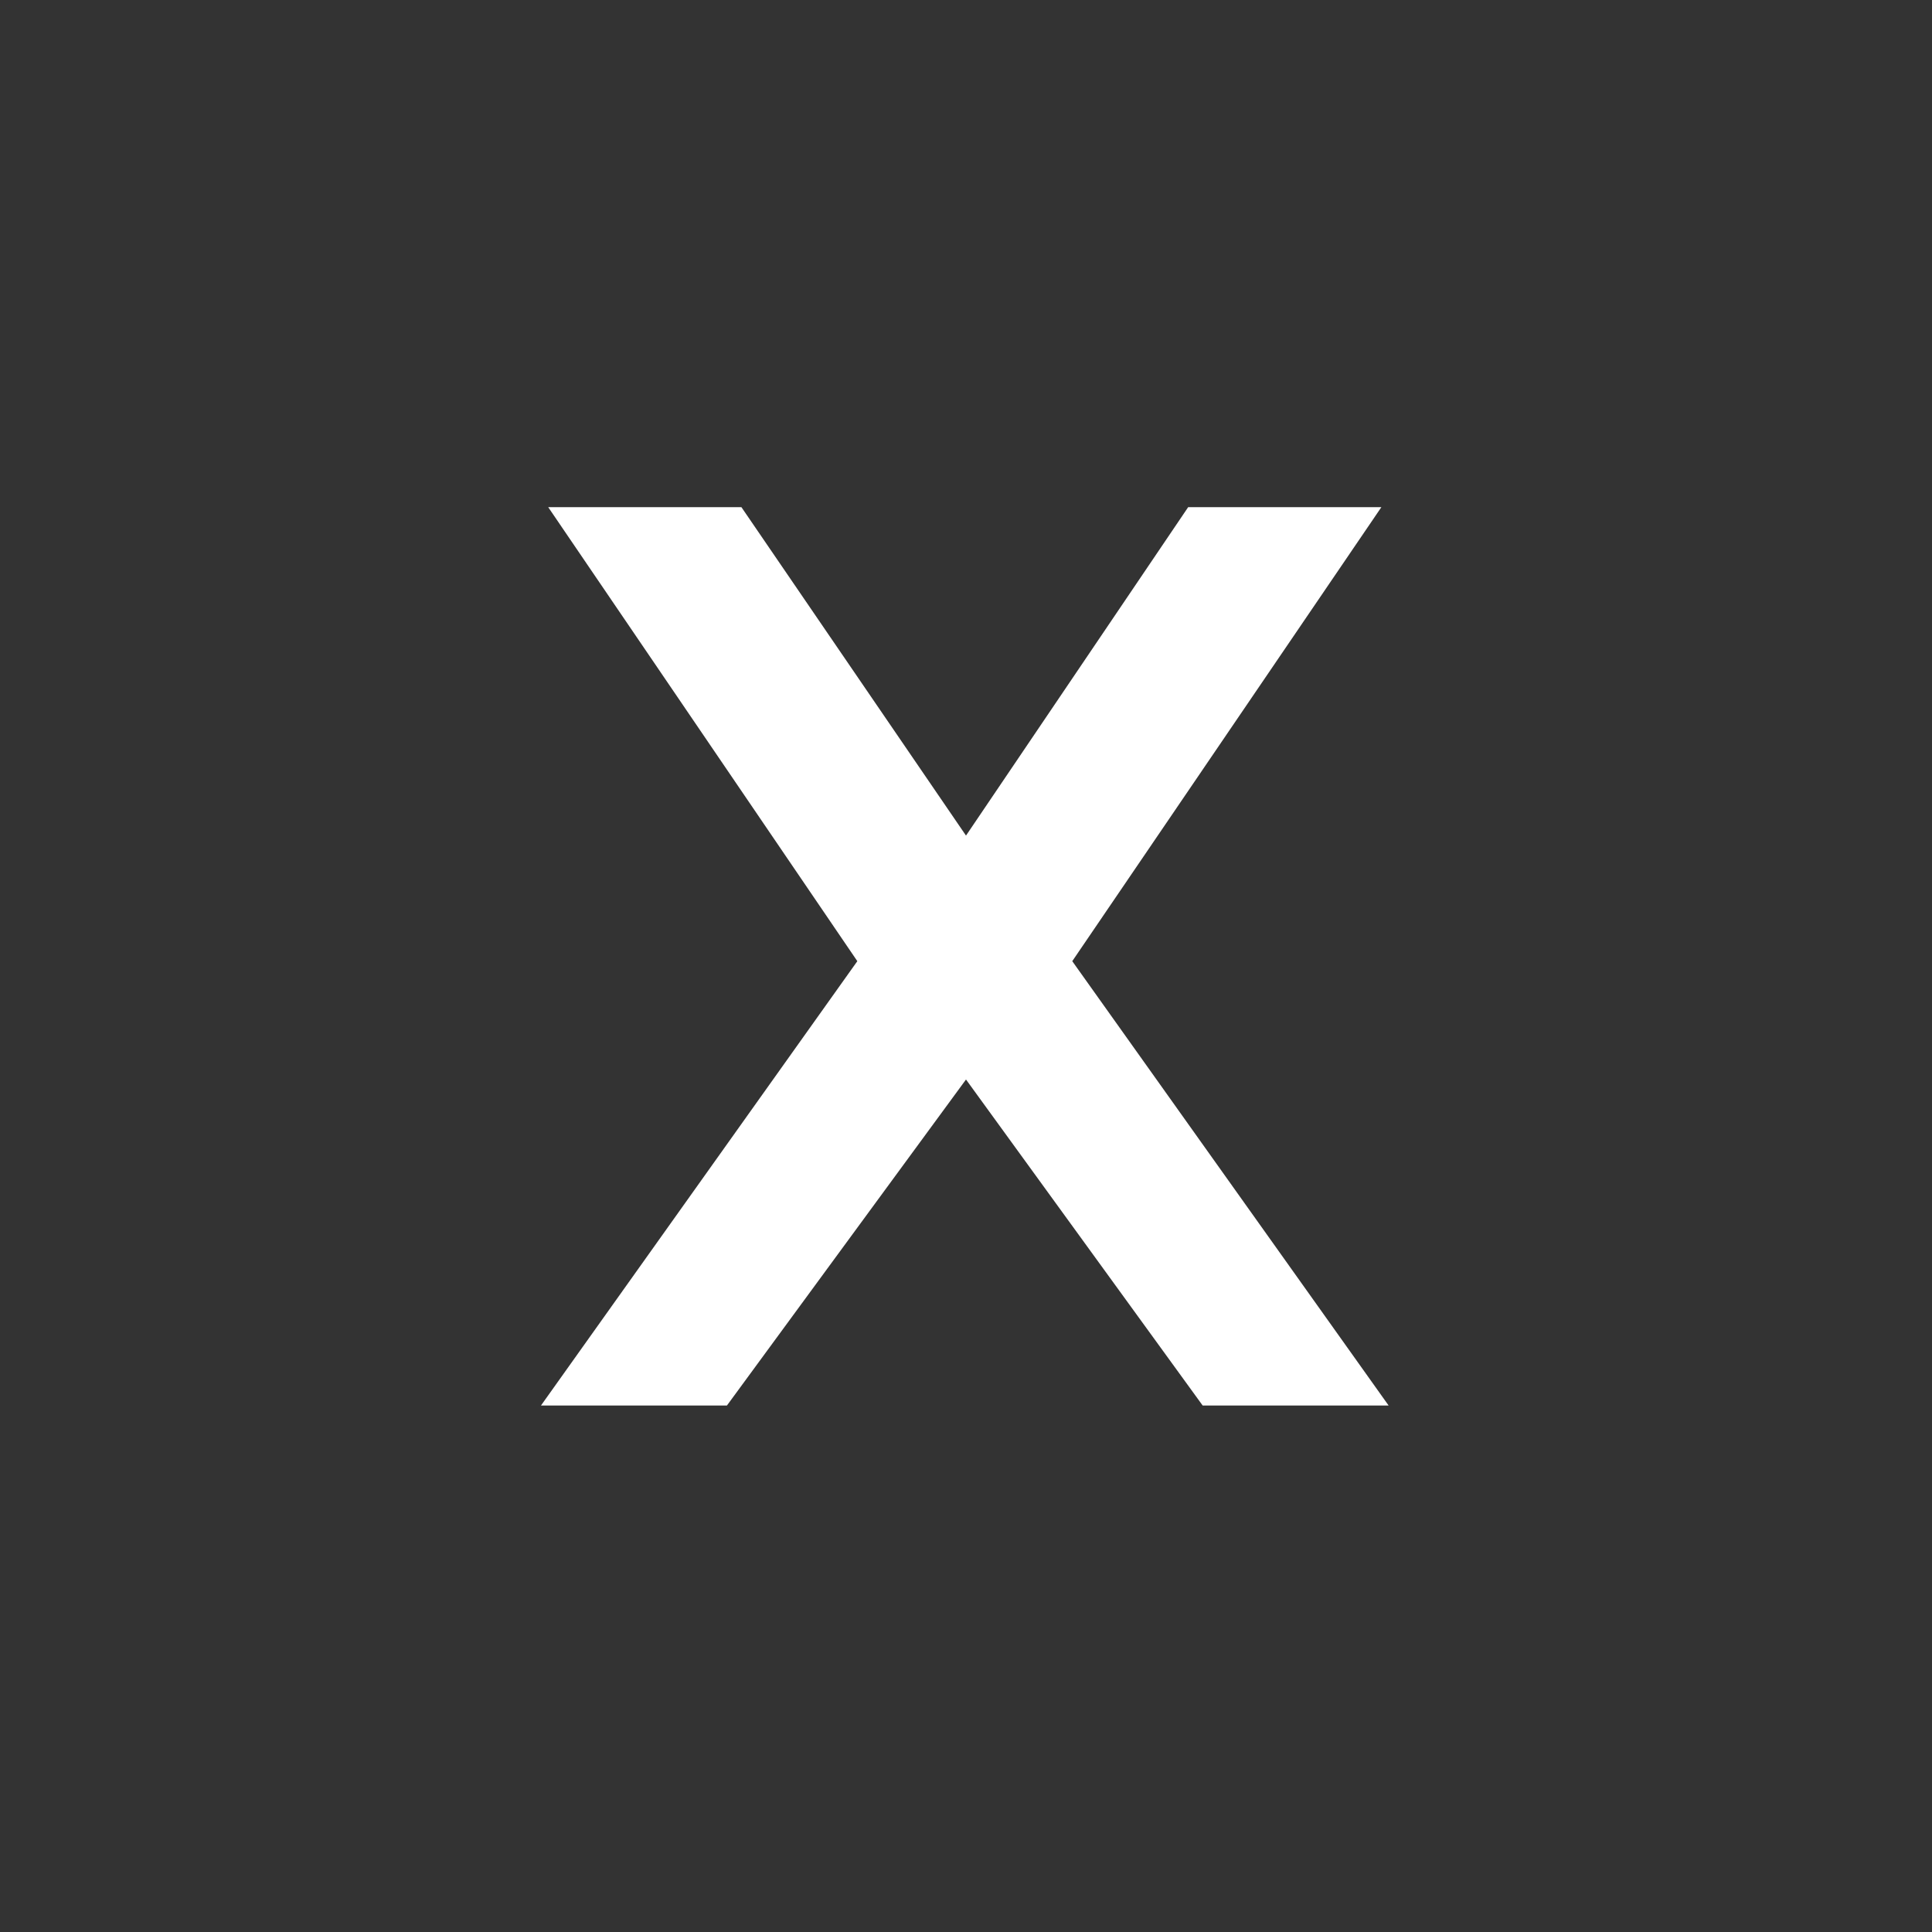 <svg xmlns="http://www.w3.org/2000/svg" width="80px" height="80px" viewBox="0 0 80 80"><rect x="0" y="0" width="80" height="80" fill="#333333" stroke="none"/><path d="M40 44.7l-9.9 13.5h-7.7l13.1-18.4L22.7 21h8L40 34.6 49.2 21h8L44.4 39.8l13.1 18.4h-7.7L40 44.7z" fill="#fff"/></svg>